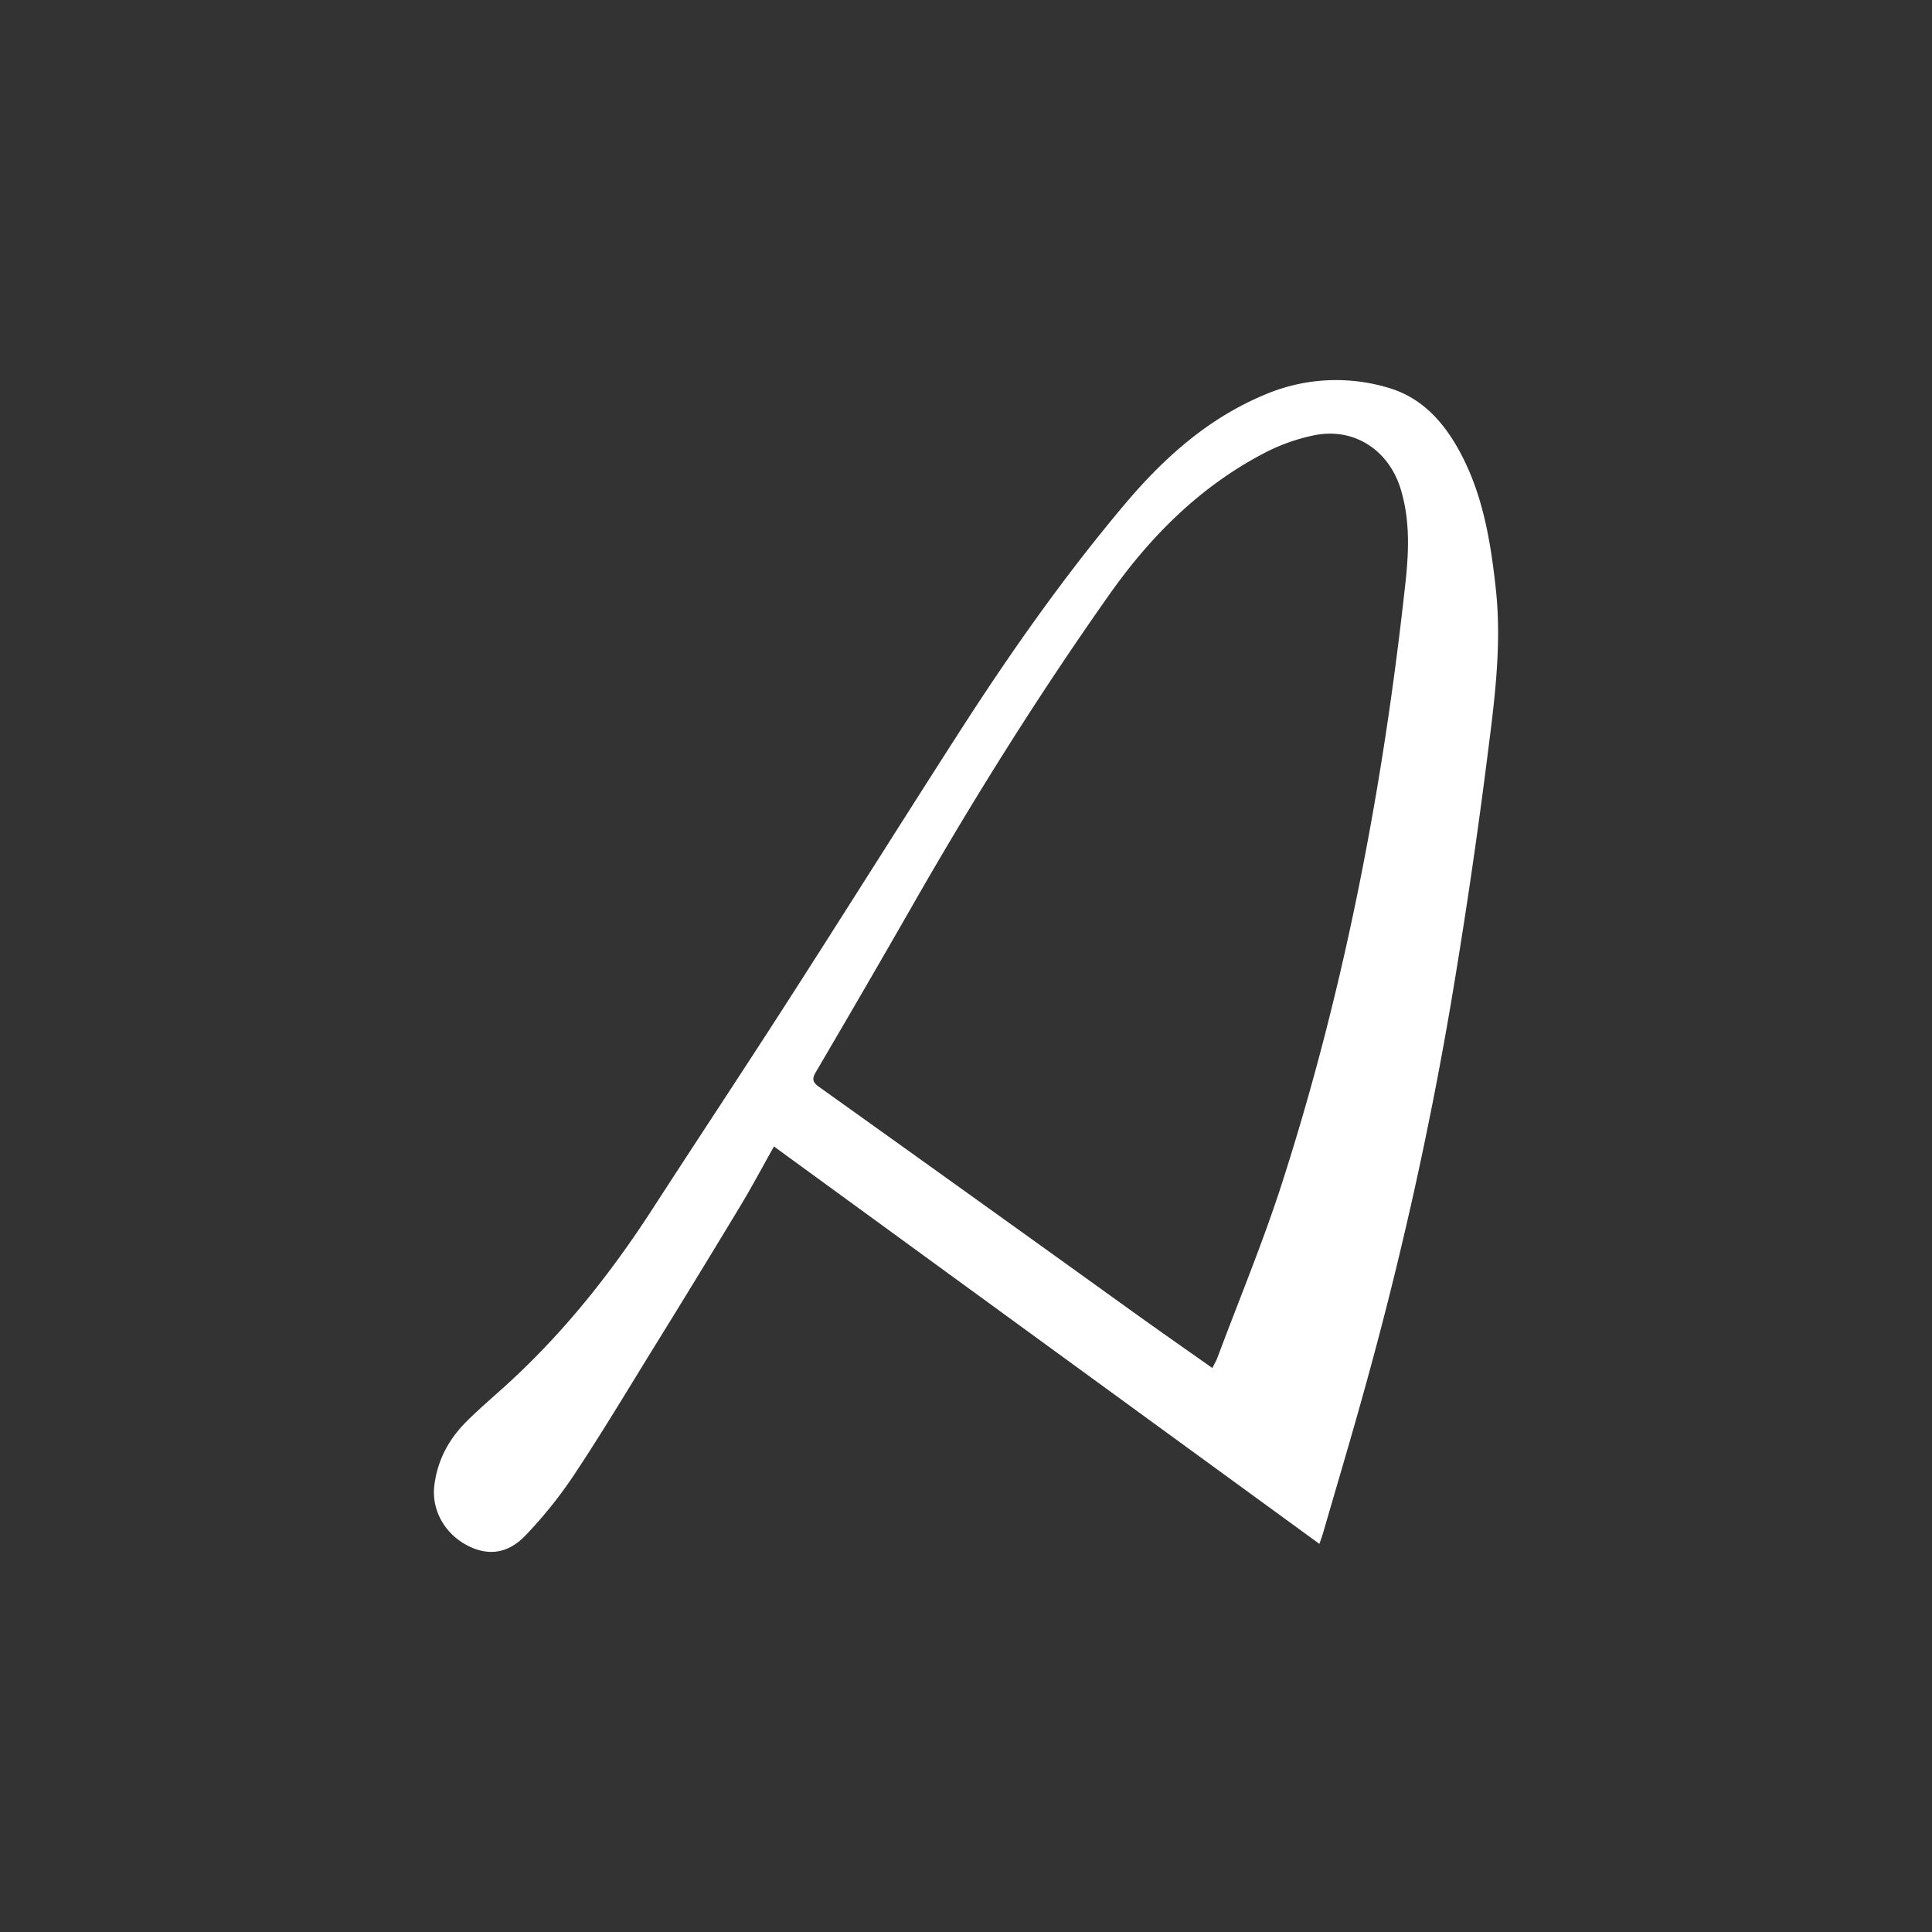<svg xmlns="http://www.w3.org/2000/svg" width="500" height="500" fill="none"><rect width="100%" height="100%" fill="#333333" stroke="none"/><path fill="#fff" d="M341.465 399.557 200.303 296.704c-2.935 5.221-5.684 10.399-8.708 15.406a3614.704 3614.704 0 0 1-22.605 36.978c-6.72 10.902-13.308 21.888-20.388 32.555a114.095 114.095 0 0 1-12.594 15.717c-4.702 4.922-9.969 5.366-15.321 2.465-5.756-3.122-8.996-9.182-8.296-15.239.765-6.577 3.708-12.066 8.292-16.655 3.236-3.237 6.736-6.214 10.13-9.289 14.777-13.393 27.091-28.836 37.918-45.555 11.846-18.302 23.901-36.471 35.679-54.815 14.922-23.219 29.58-46.617 44.514-69.832 12.989-20.152 26.806-39.733 42.276-58.073 10.071-11.942 21.586-22.204 36.24-28.273a46.966 46.966 0 0 1 31.963-1.706c8.253 2.422 13.804 8.372 17.916 15.661 6.295 11.166 8.384 23.522 9.769 36.083 1.661 14.906-.369 29.629-2.234 44.288a1562.593 1562.593 0 0 1-9.396 63.486 994.74 994.74 0 0 1-22.027 98.586c-3.517 12.77-7.319 25.459-11.001 38.181-.238.824-.54 1.63-.965 2.884ZM313.75 354.04c.574-1.152 1.02-1.877 1.313-2.662 5.628-15.068 11.829-29.953 16.748-45.256 16.28-50.618 26.173-102.613 31.933-155.441.875-8.039 1.168-16.053-1.198-23.956-3.033-10.13-11.931-16.101-22.228-14.118a49.325 49.325 0 0 0-13.299 4.739c-16.404 8.59-29.193 21.346-39.82 36.389-18.265 25.864-35.072 52.674-50.809 80.183a4439.804 4439.804 0 0 1-25.26 43.543c-1.079 1.846-.786 2.661.921 3.881a28567.67 28567.67 0 0 1 81.247 58.239c6.66 4.777 13.384 9.469 20.452 14.459Z"/></svg>